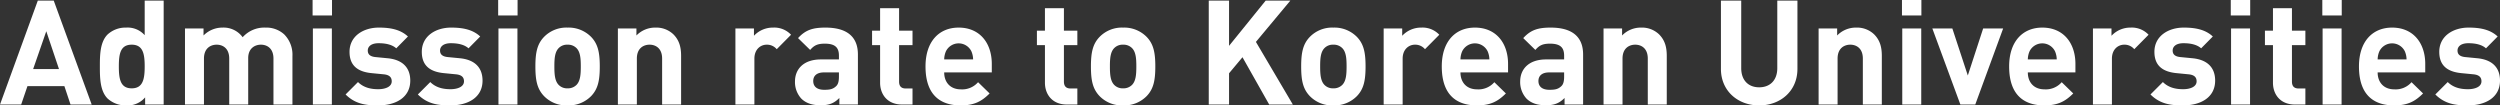 <svg xmlns="http://www.w3.org/2000/svg" width="1027.38" height="43.32" viewBox="0 0 1027.38 43.32"><rect x="0" y="0" width="1027.38" height="43.32" fill="#333333" stroke="none"/><path d="M42.56,61,26.96,18.28H20.42L4.88,61h8.7l2.58-7.56H31.34L33.86,61ZM29.12,46.42H18.5l5.4-15.54ZM72.14,61V18.28h-7.8V32.5a9.365,9.365,0,0,0-7.62-3.12A10.888,10.888,0,0,0,49.1,32.2c-3.12,3.12-3.18,8.46-3.18,13.14s.06,10.08,3.18,13.2a11.041,11.041,0,0,0,7.68,2.82,9.386,9.386,0,0,0,7.74-3.3V61Zm-7.8-15.66c0,5.1-.66,9-5.34,9s-5.28-3.9-5.28-9,.6-8.94,5.28-8.94S64.34,40.24,64.34,45.34ZM125.06,61V41.02a11.785,11.785,0,0,0-3.42-8.88,10.9,10.9,0,0,0-7.68-2.76,11.921,11.921,0,0,0-9.36,3.96,9.684,9.684,0,0,0-8.28-3.96,10.938,10.938,0,0,0-7.8,3.24V29.74H80.9V61h7.8V42.1c0-4.26,2.76-5.7,5.22-5.7s5.16,1.44,5.16,5.7V61h7.8V41.92c0-4.08,2.82-5.52,5.22-5.52,2.46,0,5.16,1.44,5.16,5.7V61Zm16.26-36.6V18.04h-7.98V24.4ZM141.26,61V29.74h-7.8V61Zm32.22-9.84c0-5.28-3.12-8.58-9.3-9.18l-4.92-.48c-2.76-.24-3.24-1.56-3.24-2.7,0-1.56,1.32-3,4.44-3,2.7,0,5.46.48,7.26,2.1l4.8-4.86c-3-2.82-7.08-3.66-11.94-3.66-6.36,0-12.06,3.48-12.06,9.96,0,5.76,3.48,8.22,9.12,8.76l4.92.48c2.46.24,3.3,1.32,3.3,2.88,0,2.34-2.82,3.24-5.52,3.24-2.4,0-5.76-.36-8.34-2.94l-5.1,5.1c3.96,3.96,8.4,4.5,13.32,4.5C167.6,61.36,173.48,58.06,173.48,51.16Zm29.7,0c0-5.28-3.12-8.58-9.3-9.18l-4.92-.48c-2.76-.24-3.24-1.56-3.24-2.7,0-1.56,1.32-3,4.44-3,2.7,0,5.46.48,7.26,2.1l4.8-4.86c-3-2.82-7.08-3.66-11.94-3.66-6.36,0-12.06,3.48-12.06,9.96,0,5.76,3.48,8.22,9.12,8.76l4.92.48c2.46.24,3.3,1.32,3.3,2.88,0,2.34-2.82,3.24-5.52,3.24-2.4,0-5.76-.36-8.34-2.94l-5.1,5.1c3.96,3.96,8.4,4.5,13.32,4.5C197.3,61.36,203.18,58.06,203.18,51.16Zm14.4-26.76V18.04H209.6V24.4ZM217.52,61V29.74h-7.8V61Zm33.84-15.66c0-5.64-.72-9.18-3.54-12.12a12.958,12.958,0,0,0-9.72-3.84,12.81,12.81,0,0,0-9.66,3.84c-2.82,2.94-3.54,6.48-3.54,12.12,0,5.7.72,9.24,3.54,12.18a12.81,12.81,0,0,0,9.66,3.84,12.958,12.958,0,0,0,9.72-3.84C250.64,54.58,251.36,51.04,251.36,45.34Zm-7.8,0c0,3.24-.18,6-1.8,7.62a4.931,4.931,0,0,1-3.66,1.38,4.79,4.79,0,0,1-3.6-1.38c-1.62-1.62-1.8-4.38-1.8-7.62s.18-5.94,1.8-7.56a4.79,4.79,0,0,1,3.6-1.38,4.931,4.931,0,0,1,3.66,1.38C243.38,39.4,243.56,42.1,243.56,45.34ZM284.78,61V41.02c0-3.42-.66-6.36-3.18-8.88a10.151,10.151,0,0,0-7.38-2.76,10.7,10.7,0,0,0-7.8,3.24V29.74H258.8V61h7.8V42.1c0-4.26,2.76-5.7,5.22-5.7s5.16,1.44,5.16,5.7V61Zm45.18-28.68a9.429,9.429,0,0,0-7.38-2.94,10.582,10.582,0,0,0-7.86,3.36v-3H307.1V61h7.8V42.16c0-3.96,2.64-5.76,5.04-5.76a5.2,5.2,0,0,1,4.14,1.86ZM357.44,61V40.42c0-7.32-4.56-11.04-13.32-11.04-5.22,0-8.22.96-11.28,4.32l4.98,4.86c1.62-1.86,3-2.58,6-2.58,4.14,0,5.82,1.5,5.82,4.92v1.56h-7.38c-7.26,0-10.68,4.08-10.68,9.06a10.016,10.016,0,0,0,2.58,7.02c1.86,1.86,4.44,2.76,7.98,2.76,3.6,0,5.58-.9,7.68-3V61Zm-7.8-11.52c0,1.92-.3,3.18-1.14,3.96-1.38,1.32-2.76,1.5-4.92,1.5-3.06,0-4.5-1.44-4.5-3.6,0-2.22,1.56-3.54,4.38-3.54h6.18ZM379.88,61V54.4h-2.82c-1.86,0-2.7-1.02-2.7-2.82v-15h5.52V30.64h-5.52V21.4h-7.8v9.24h-3.3v5.94h3.3V52.06c0,4.44,2.7,8.94,9.06,8.94Zm32.58-13.2V44.32c0-8.58-4.92-14.94-13.62-14.94-8.1,0-13.62,5.76-13.62,15.96,0,12.66,7.08,16.02,14.46,16.02,5.64,0,8.7-1.74,11.88-4.92l-4.74-4.62a8.652,8.652,0,0,1-7.08,2.94c-4.38,0-6.84-2.94-6.84-6.96Zm-7.68-5.34H392.9a8.616,8.616,0,0,1,.72-3.36,5.825,5.825,0,0,1,10.44,0A8.616,8.616,0,0,1,404.78,42.46ZM447.62,61V54.4H444.8c-1.86,0-2.7-1.02-2.7-2.82v-15h5.52V30.64H442.1V21.4h-7.8v9.24H431v5.94h3.3V52.06c0,4.44,2.7,8.94,9.06,8.94Zm32.04-15.66c0-5.64-.72-9.18-3.54-12.12a12.958,12.958,0,0,0-9.72-3.84,12.81,12.81,0,0,0-9.66,3.84c-2.82,2.94-3.54,6.48-3.54,12.12,0,5.7.72,9.24,3.54,12.18a12.81,12.81,0,0,0,9.66,3.84,12.958,12.958,0,0,0,9.72-3.84C478.94,54.58,479.66,51.04,479.66,45.34Zm-7.8,0c0,3.24-.18,6-1.8,7.62a4.931,4.931,0,0,1-3.66,1.38,4.79,4.79,0,0,1-3.6-1.38c-1.62-1.62-1.8-4.38-1.8-7.62s.18-5.94,1.8-7.56a4.79,4.79,0,0,1,3.6-1.38,4.931,4.931,0,0,1,3.66,1.38C471.68,39.4,471.86,42.1,471.86,45.34ZM536.18,61,521,35.26l14.16-16.98H525.02l-15.06,18.6V18.28h-8.34V61h8.34V48.16l5.52-6.6L526.46,61Zm29.88-15.66c0-5.64-.72-9.18-3.54-12.12a12.958,12.958,0,0,0-9.72-3.84,12.81,12.81,0,0,0-9.66,3.84c-2.82,2.94-3.54,6.48-3.54,12.12,0,5.7.72,9.24,3.54,12.18a12.81,12.81,0,0,0,9.66,3.84,12.958,12.958,0,0,0,9.72-3.84C565.34,54.58,566.06,51.04,566.06,45.34Zm-7.8,0c0,3.24-.18,6-1.8,7.62a4.931,4.931,0,0,1-3.66,1.38,4.79,4.79,0,0,1-3.6-1.38c-1.62-1.62-1.8-4.38-1.8-7.62s.18-5.94,1.8-7.56a4.79,4.79,0,0,1,3.6-1.38,4.931,4.931,0,0,1,3.66,1.38C558.08,39.4,558.26,42.1,558.26,45.34Zm38.1-13.02a9.429,9.429,0,0,0-7.38-2.94,10.582,10.582,0,0,0-7.86,3.36v-3H573.5V61h7.8V42.16c0-3.96,2.64-5.76,5.04-5.76a5.2,5.2,0,0,1,4.14,1.86ZM624.62,47.8V44.32c0-8.58-4.92-14.94-13.62-14.94-8.1,0-13.62,5.76-13.62,15.96,0,12.66,7.08,16.02,14.46,16.02,5.64,0,8.7-1.74,11.88-4.92l-4.74-4.62a8.651,8.651,0,0,1-7.08,2.94c-4.38,0-6.84-2.94-6.84-6.96Zm-7.68-5.34H605.06a8.617,8.617,0,0,1,.72-3.36,5.825,5.825,0,0,1,10.44,0A8.616,8.616,0,0,1,616.94,42.46ZM655.46,61V40.42c0-7.32-4.56-11.04-13.32-11.04-5.22,0-8.22.96-11.28,4.32l4.98,4.86c1.62-1.86,3-2.58,6-2.58,4.14,0,5.82,1.5,5.82,4.92v1.56h-7.38c-7.26,0-10.68,4.08-10.68,9.06a10.016,10.016,0,0,0,2.58,7.02c1.86,1.86,4.44,2.76,7.98,2.76,3.6,0,5.58-.9,7.68-3V61Zm-7.8-11.52c0,1.92-.3,3.18-1.14,3.96-1.38,1.32-2.76,1.5-4.92,1.5-3.06,0-4.5-1.44-4.5-3.6,0-2.22,1.56-3.54,4.38-3.54h6.18ZM689.84,61V41.02c0-3.42-.66-6.36-3.18-8.88a10.151,10.151,0,0,0-7.38-2.76,10.7,10.7,0,0,0-7.8,3.24V29.74h-7.62V61h7.8V42.1c0-4.26,2.76-5.7,5.22-5.7s5.16,1.44,5.16,5.7V61Zm53.7-14.64V18.28h-8.28V46.06c0,4.92-2.94,7.86-7.44,7.86s-7.38-2.94-7.38-7.86V18.28H712.1V46.36c0,9.06,6.96,15,15.72,15S743.54,55.42,743.54,46.36ZM778.22,61V41.02c0-3.42-.66-6.36-3.18-8.88a10.151,10.151,0,0,0-7.38-2.76,10.7,10.7,0,0,0-7.8,3.24V29.74h-7.62V61h7.8V42.1c0-4.26,2.76-5.7,5.22-5.7s5.16,1.44,5.16,5.7V61Zm16.26-36.6V18.04H786.5V24.4ZM794.42,61V29.74h-7.8V61Zm33.66-31.26h-8.22l-6.3,19.32L807.2,29.74h-8.22L810.5,61h6.12Zm29.7,18.06V44.32c0-8.58-4.92-14.94-13.62-14.94-8.1,0-13.62,5.76-13.62,15.96,0,12.66,7.08,16.02,14.46,16.02,5.64,0,8.7-1.74,11.88-4.92l-4.74-4.62a8.651,8.651,0,0,1-7.08,2.94c-4.38,0-6.84-2.94-6.84-6.96Zm-7.68-5.34H838.22a8.617,8.617,0,0,1,.72-3.36,5.825,5.825,0,0,1,10.44,0A8.616,8.616,0,0,1,850.1,42.46Zm37.74-10.14a9.429,9.429,0,0,0-7.38-2.94,10.582,10.582,0,0,0-7.86,3.36v-3h-7.62V61h7.8V42.16c0-3.96,2.64-5.76,5.04-5.76a5.2,5.2,0,0,1,4.14,1.86ZM915.2,51.16c0-5.28-3.12-8.58-9.3-9.18l-4.92-.48c-2.76-.24-3.24-1.56-3.24-2.7,0-1.56,1.32-3,4.44-3,2.7,0,5.46.48,7.26,2.1l4.8-4.86c-3-2.82-7.08-3.66-11.94-3.66-6.36,0-12.06,3.48-12.06,9.96,0,5.76,3.48,8.22,9.12,8.76l4.92.48c2.46.24,3.3,1.32,3.3,2.88,0,2.34-2.82,3.24-5.52,3.24-2.4,0-5.76-.36-8.34-2.94l-5.1,5.1c3.96,3.96,8.4,4.5,13.32,4.5C909.32,61.36,915.2,58.06,915.2,51.16ZM929.6,24.4V18.04h-7.98V24.4ZM929.54,61V29.74h-7.8V61Zm22.74,0V54.4h-2.82c-1.86,0-2.7-1.02-2.7-2.82v-15h5.52V30.64h-5.52V21.4h-7.8v9.24h-3.3v5.94h3.3V52.06c0,4.44,2.7,8.94,9.06,8.94Zm14.94-36.6V18.04h-7.98V24.4ZM967.16,61V29.74h-7.8V61Zm34.38-13.2V44.32c0-8.58-4.92-14.94-13.62-14.94-8.1,0-13.62,5.76-13.62,15.96,0,12.66,7.08,16.02,14.46,16.02,5.64,0,8.7-1.74,11.88-4.92l-4.74-4.62a8.651,8.651,0,0,1-7.08,2.94c-4.38,0-6.84-2.94-6.84-6.96Zm-7.68-5.34H981.98a8.617,8.617,0,0,1,.72-3.36,5.825,5.825,0,0,1,10.44,0A8.616,8.616,0,0,1,993.86,42.46Zm38.4,8.7c0-5.28-3.12-8.58-9.3-9.18l-4.92-.48c-2.76-.24-3.24-1.56-3.24-2.7,0-1.56,1.32-3,4.44-3,2.7,0,5.46.48,7.26,2.1l4.8-4.86c-3-2.82-7.08-3.66-11.94-3.66-6.36,0-12.06,3.48-12.06,9.96,0,5.76,3.48,8.22,9.12,8.76l4.92.48c2.46.24,3.3,1.32,3.3,2.88,0,2.34-2.82,3.24-5.52,3.24-2.4,0-5.76-.36-8.34-2.94l-5.1,5.1c3.96,3.96,8.4,4.5,13.32,4.5C1026.38,61.36,1032.26,58.06,1032.26,51.16Z" transform="translate(-4.88 -18.04)" fill="#fff"/></svg>